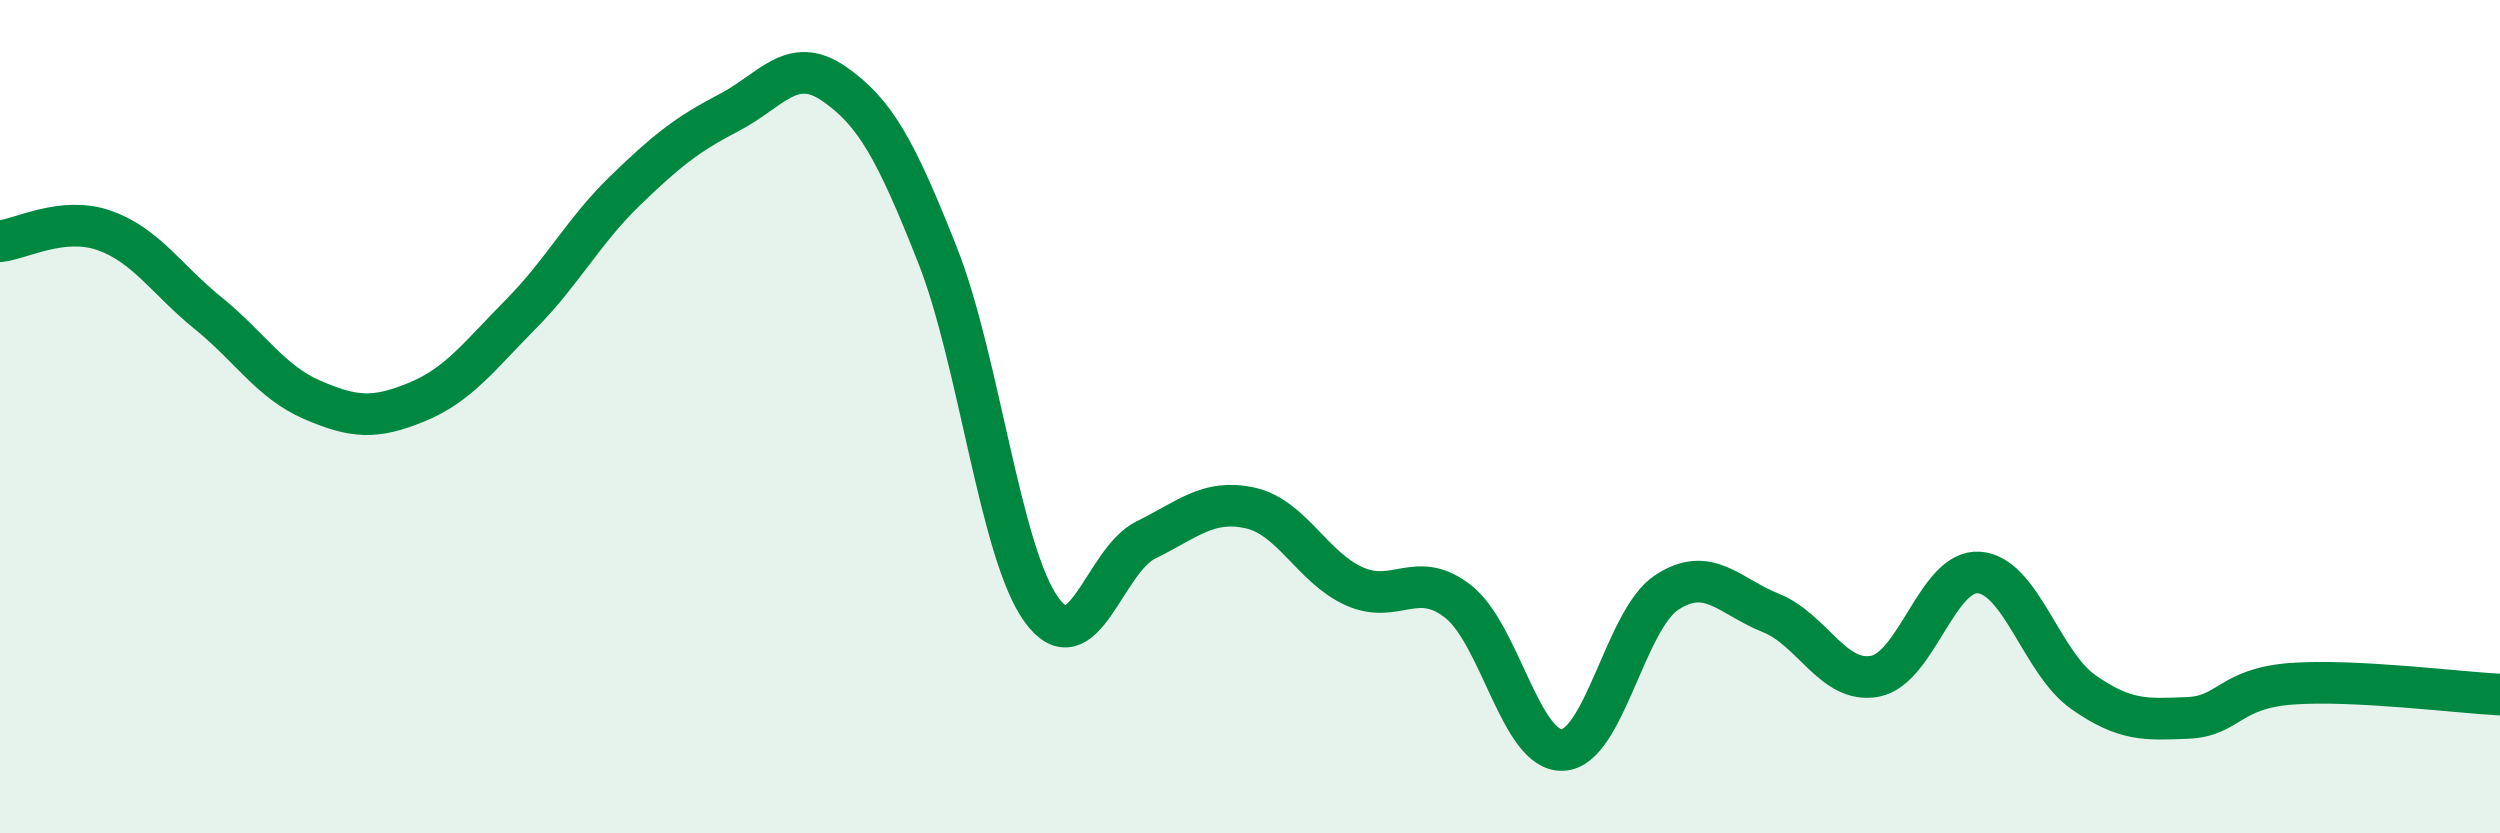 
    <svg width="60" height="20" viewBox="0 0 60 20" xmlns="http://www.w3.org/2000/svg">
      <path
        d="M 0,5.79 C 0.5,5.74 1.5,5.18 2.5,5.53 C 3.5,5.88 4,6.71 5,7.52 C 6,8.33 6.5,9.17 7.5,9.6 C 8.5,10.03 9,10.06 10,9.65 C 11,9.24 11.5,8.55 12.5,7.54 C 13.5,6.53 14,5.55 15,4.58 C 16,3.61 16.5,3.22 17.5,2.7 C 18.5,2.18 19,1.32 20,2 C 21,2.68 21.5,3.59 22.5,6.12 C 23.5,8.65 24,13.27 25,14.64 C 26,16.01 26.5,13.45 27.5,12.96 C 28.5,12.47 29,11.97 30,12.19 C 31,12.41 31.5,13.62 32.5,14.07 C 33.5,14.52 34,13.65 35,14.44 C 36,15.23 36.5,18.04 37.5,18 C 38.5,17.96 39,14.88 40,14.22 C 41,13.56 41.5,14.31 42.5,14.71 C 43.5,15.11 44,16.42 45,16.23 C 46,16.04 46.5,13.66 47.5,13.74 C 48.5,13.82 49,15.91 50,16.61 C 51,17.31 51.5,17.27 52.5,17.23 C 53.5,17.19 53.5,16.52 55,16.41 C 56.5,16.3 59,16.62 60,16.67L60 20L0 20Z"
        fill="#008740"
        opacity="0.1"
        stroke-linecap="round"
        stroke-linejoin="round"
      />
      <path
        d="M 0,5.79 C 0.5,5.74 1.5,5.18 2.5,5.53 C 3.5,5.88 4,6.71 5,7.52 C 6,8.33 6.5,9.17 7.5,9.6 C 8.5,10.03 9,10.06 10,9.65 C 11,9.24 11.5,8.55 12.5,7.54 C 13.5,6.53 14,5.55 15,4.58 C 16,3.61 16.5,3.22 17.5,2.7 C 18.5,2.18 19,1.32 20,2 C 21,2.68 21.5,3.59 22.5,6.12 C 23.5,8.65 24,13.27 25,14.64 C 26,16.01 26.5,13.45 27.5,12.96 C 28.5,12.47 29,11.97 30,12.19 C 31,12.41 31.5,13.62 32.5,14.07 C 33.5,14.52 34,13.65 35,14.44 C 36,15.23 36.5,18.04 37.5,18 C 38.5,17.96 39,14.88 40,14.22 C 41,13.56 41.5,14.31 42.5,14.71 C 43.5,15.11 44,16.42 45,16.23 C 46,16.04 46.5,13.66 47.5,13.74 C 48.5,13.82 49,15.91 50,16.61 C 51,17.31 51.5,17.27 52.5,17.23 C 53.5,17.19 53.5,16.52 55,16.41 C 56.5,16.3 59,16.62 60,16.67"
        stroke="#008740"
        stroke-width="1"
        fill="none"
        stroke-linecap="round"
        stroke-linejoin="round"
      />
    </svg>
  